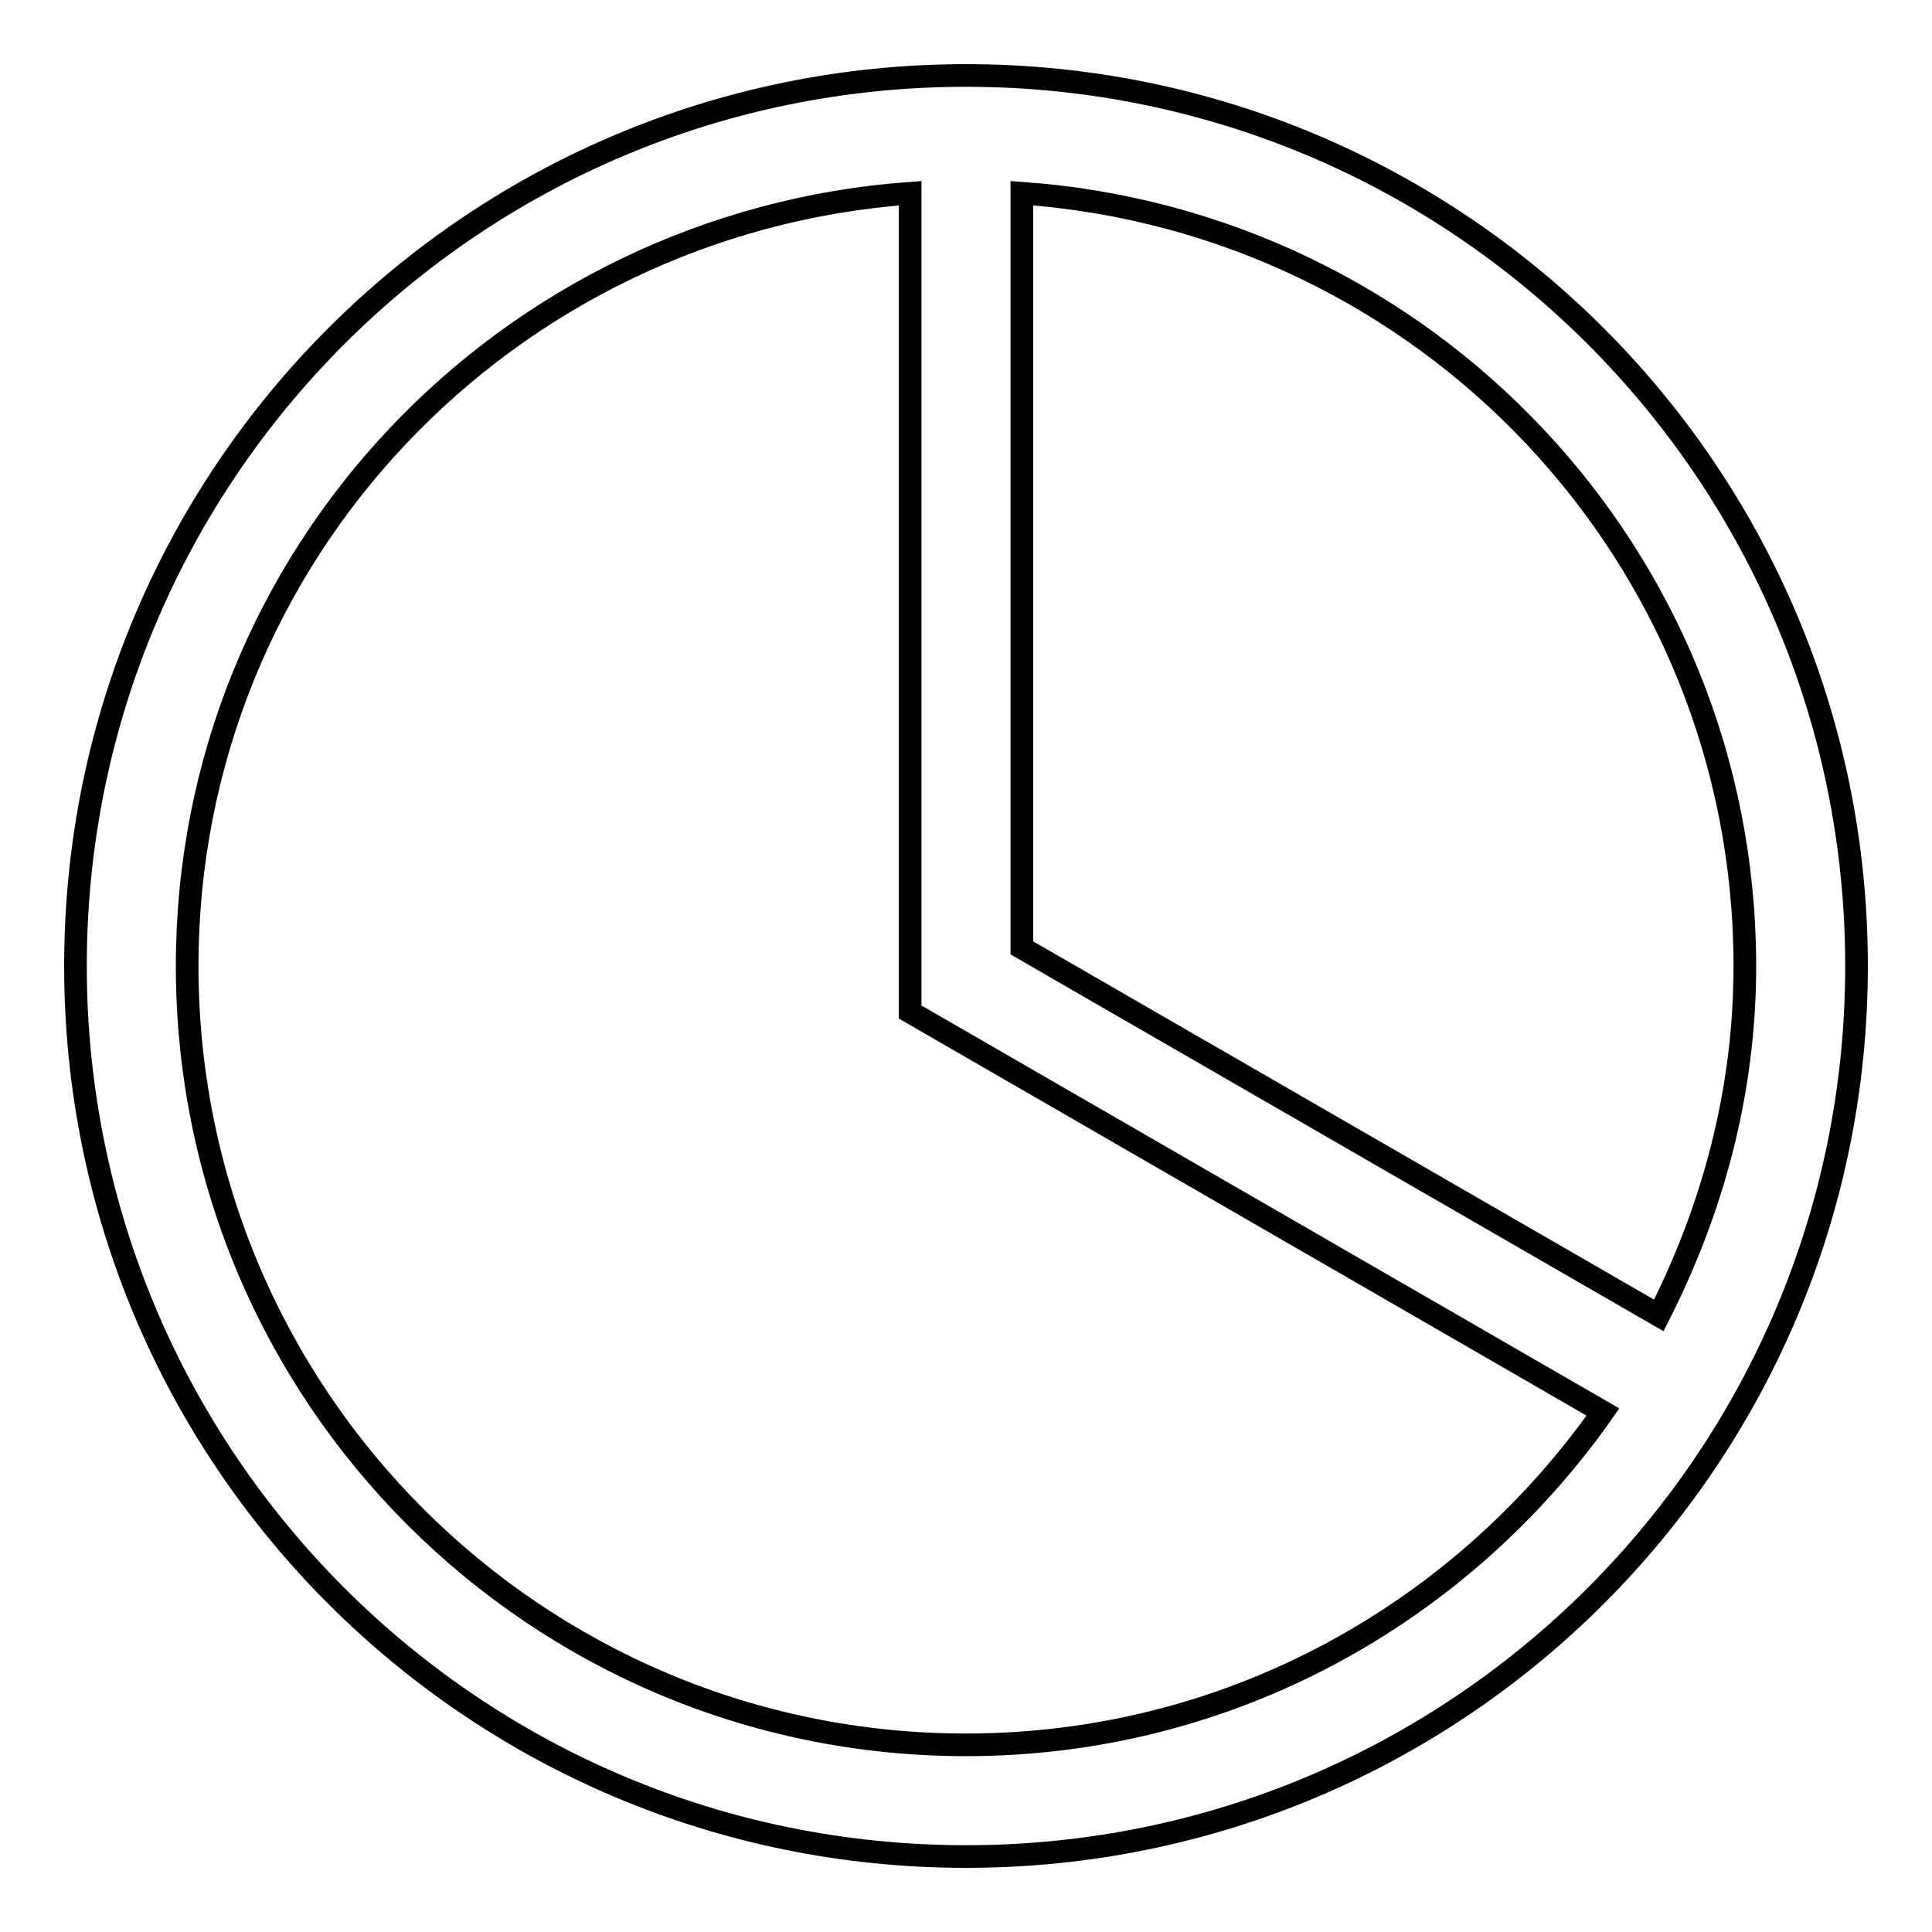 <?xml version="1.0" encoding="utf-8"?>
<!-- Svg Vector Icons : http://www.onlinewebfonts.com/icon -->
<!DOCTYPE svg PUBLIC "-//W3C//DTD SVG 1.1//EN" "http://www.w3.org/Graphics/SVG/1.1/DTD/svg11.dtd">
<svg version="1.1" xmlns="http://www.w3.org/2000/svg" xmlns:xlink="http://www.w3.org/1999/xlink" x="0px" y="0px" viewBox="0 0 256 256" enable-background="new 0 0 256 256" xml:space="preserve">
<g><g><path stroke-width="3" fill-opacity="0" stroke="#000000"  d="M128,246c-65.2,0-118-52.8-118-118C10,62.8,62.8,10,128,10c65.2,0,118,52.8,118,118C246,193.2,193.2,246,128,246z M120.6,25.6c-53.5,3.9-95.8,48-95.8,102.4c0,57,46.2,103.2,103.2,103.2c35,0,65.7-17.5,84.4-44.1l-91.8-53V128v-0.1V25.6z M135.4,25.6v100l84.4,48.7c7.1-14,11.4-29.5,11.4-46.3C231.2,73.6,188.9,29.4,135.4,25.6z"/></g></g>
</svg>